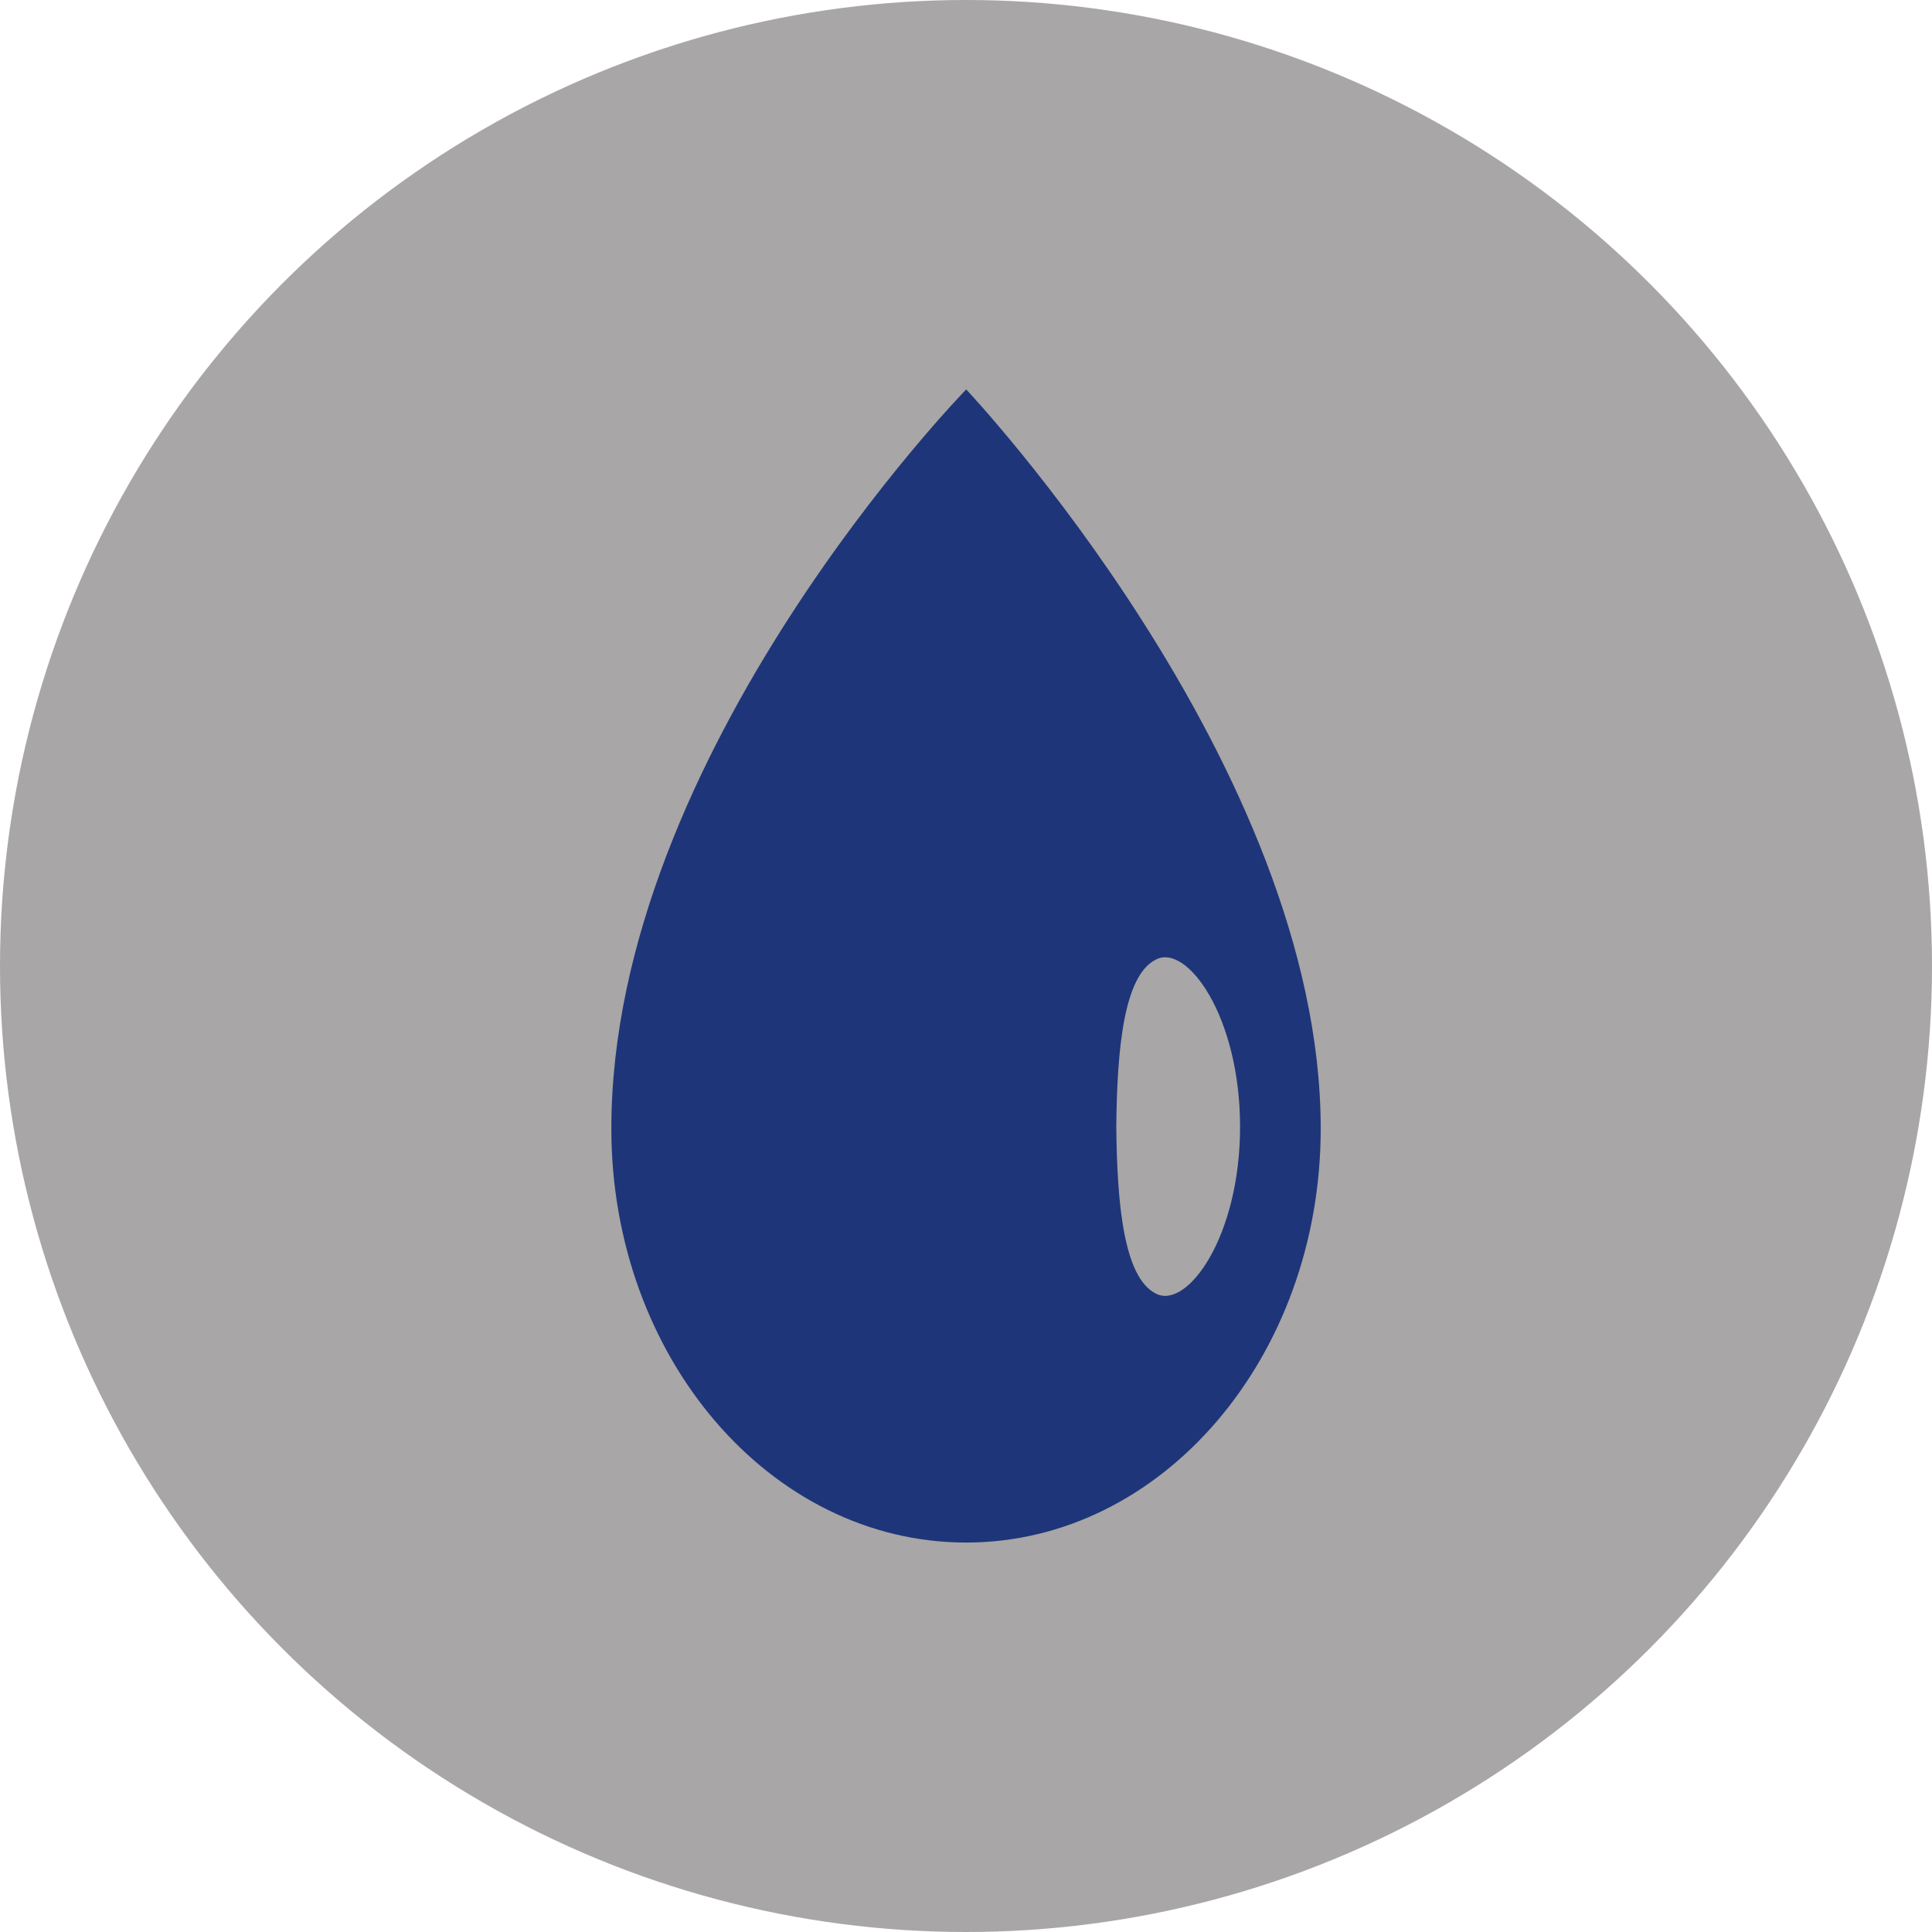 <?xml version="1.0"?>
<svg xmlns="http://www.w3.org/2000/svg" xmlns:xlink="http://www.w3.org/1999/xlink" width="80" height="80" viewBox="0 0 98 98">
  <defs>
    <clipPath id="clip-path">
      <path id="Path_110" data-name="Path 110" d="M0-529.508H35.985V-588H0Z" transform="translate(0 588)" fill="#1e3579"/>
    </clipPath>
  </defs>
  <g id="Group_3439" data-name="Group 3439" transform="translate(-824 -1625.387)">
    <circle id="Ellipse_3" data-name="Ellipse 3" cx="49" cy="49" r="49" transform="translate(824 1625.387)" fill="#a8a6a6"/>
    <g id="Group_3400" data-name="Group 3400" transform="translate(855.007 2233.141)">
      <g id="Group_3399" data-name="Group 3399" transform="translate(0 -588)" clip-path="url(#clip-path)">
        <g id="Group_3398" data-name="Group 3398" transform="translate(0)">
          <path id="Path_109" data-name="Path 109" d="M-162.971,0s-18,18.439-18,37.491c0,11.59,8.054,21,18,21,9.933,0,17.983-9.411,17.983-21C-144.989,19.044-162.971,0-162.971,0m9.619,45.862c-1.626-.813-1.967-4.539-2.006-8.458.038-3.937.379-7.673,2.006-8.482,1.568-.835,4.273,2.865,4.273,8.482,0,5.6-2.7,9.289-4.273,8.458" transform="translate(180.974)" fill="#1e3579"/>
        </g>
      </g>
    </g>
  </g>
</svg>
